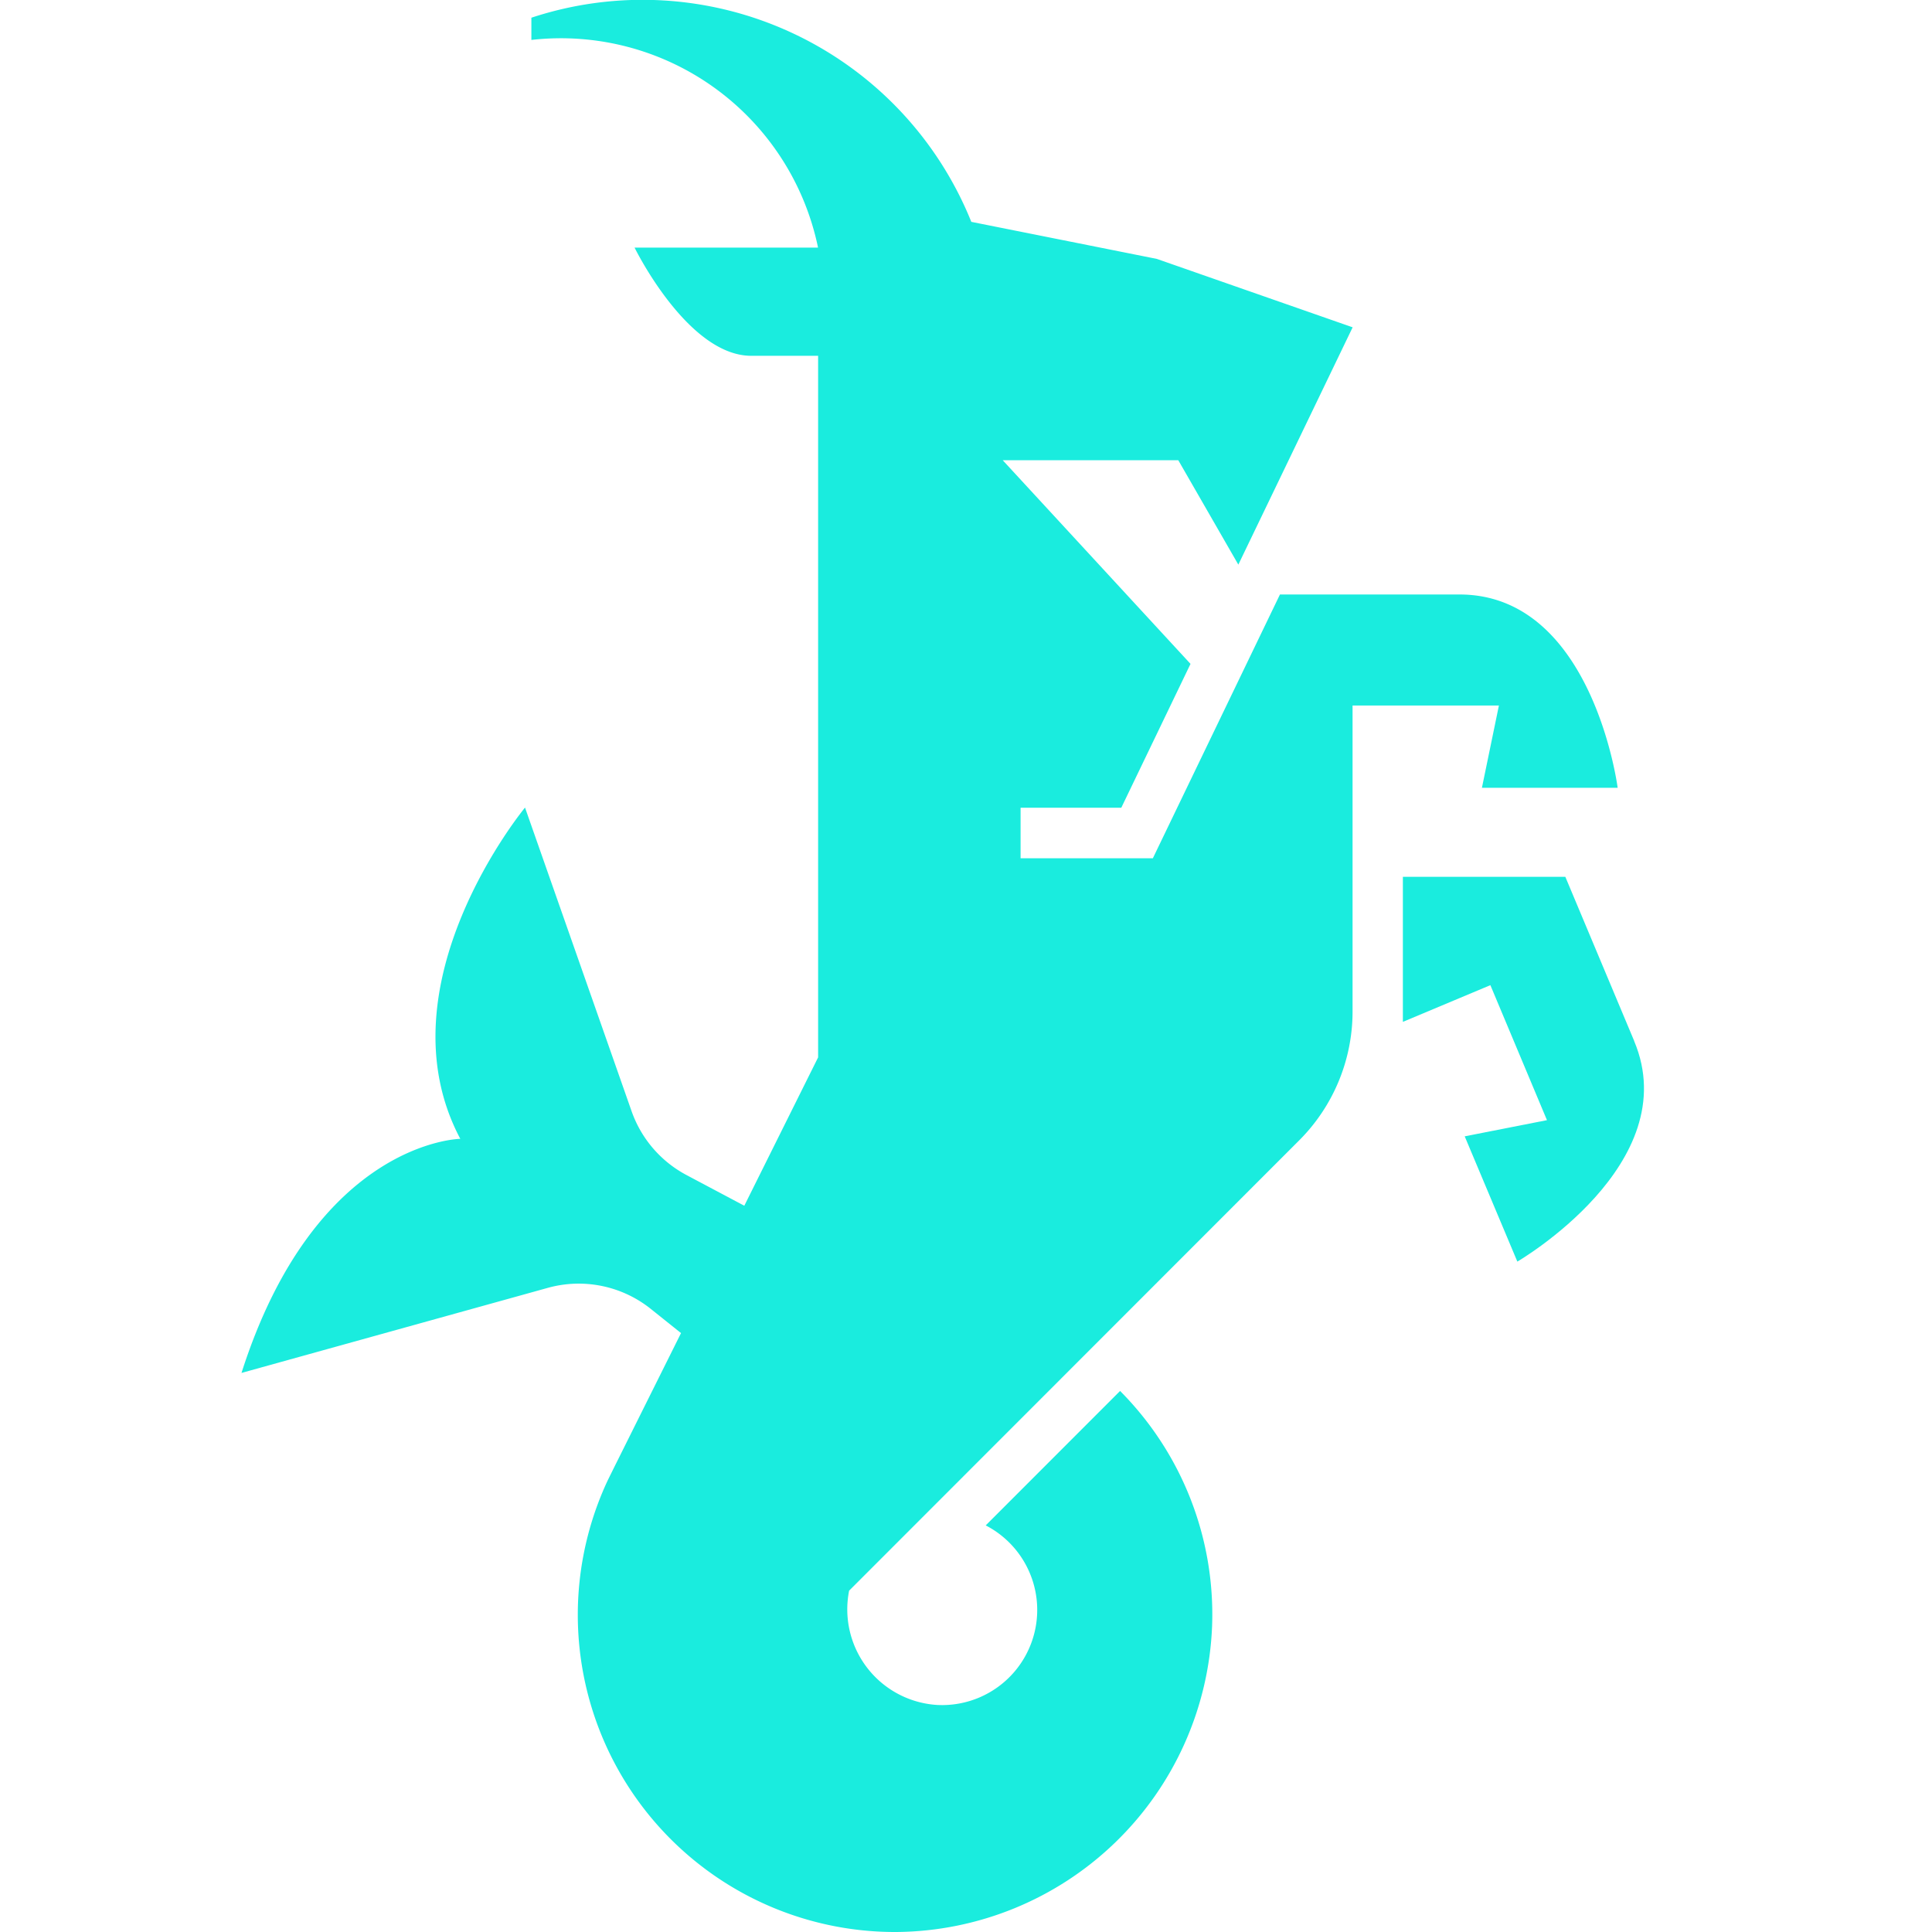 <svg xmlns="http://www.w3.org/2000/svg" width="24" height="24" fill="none"><path fill="#1AECDE" d="m20.3 12.93-.855-2.038h-2.018v1.802l1.087-.456.703 1.677-1.022.201.654 1.556s2.092-1.215 1.451-2.74v-.002Z"/><path fill="#1AECDE" d="M20.095 9.785s-.31-2.4-1.965-2.4H15.9l-1.277 2.65-.302.627h-1.643v-.628h1.251l.86-1.787-2.333-2.53h2.181l.746 1.297 1.42-2.948-2.433-.85-2.304-.46A4.403 4.403 0 0 0 6.601.22v.276a3.261 3.261 0 0 1 3.56 2.575v.005H7.883S8.54 4.42 9.333 4.42h.83v8.715l-.917 1.843-.716-.38a1.437 1.437 0 0 1-.683-.791l-1.325-3.775s-1.82 2.2-.804 4.115c0 0-1.796.023-2.718 2.908l3.806-1.057a1.434 1.434 0 0 1 1.28.263l.374.299-.824 1.654-.085.172A3.94 3.94 0 0 0 11.134 24a3.957 3.957 0 0 0 3.923-3.801 3.935 3.935 0 0 0-1.143-2.92l-1.669 1.67a1.182 1.182 0 0 1-.597 2.231 1.19 1.19 0 0 1-1.1-1.42l5.591-5.594c.424-.424.663-1 .663-1.6V8.764h1.818l-.211 1.022h1.687-.001Z"/></svg>